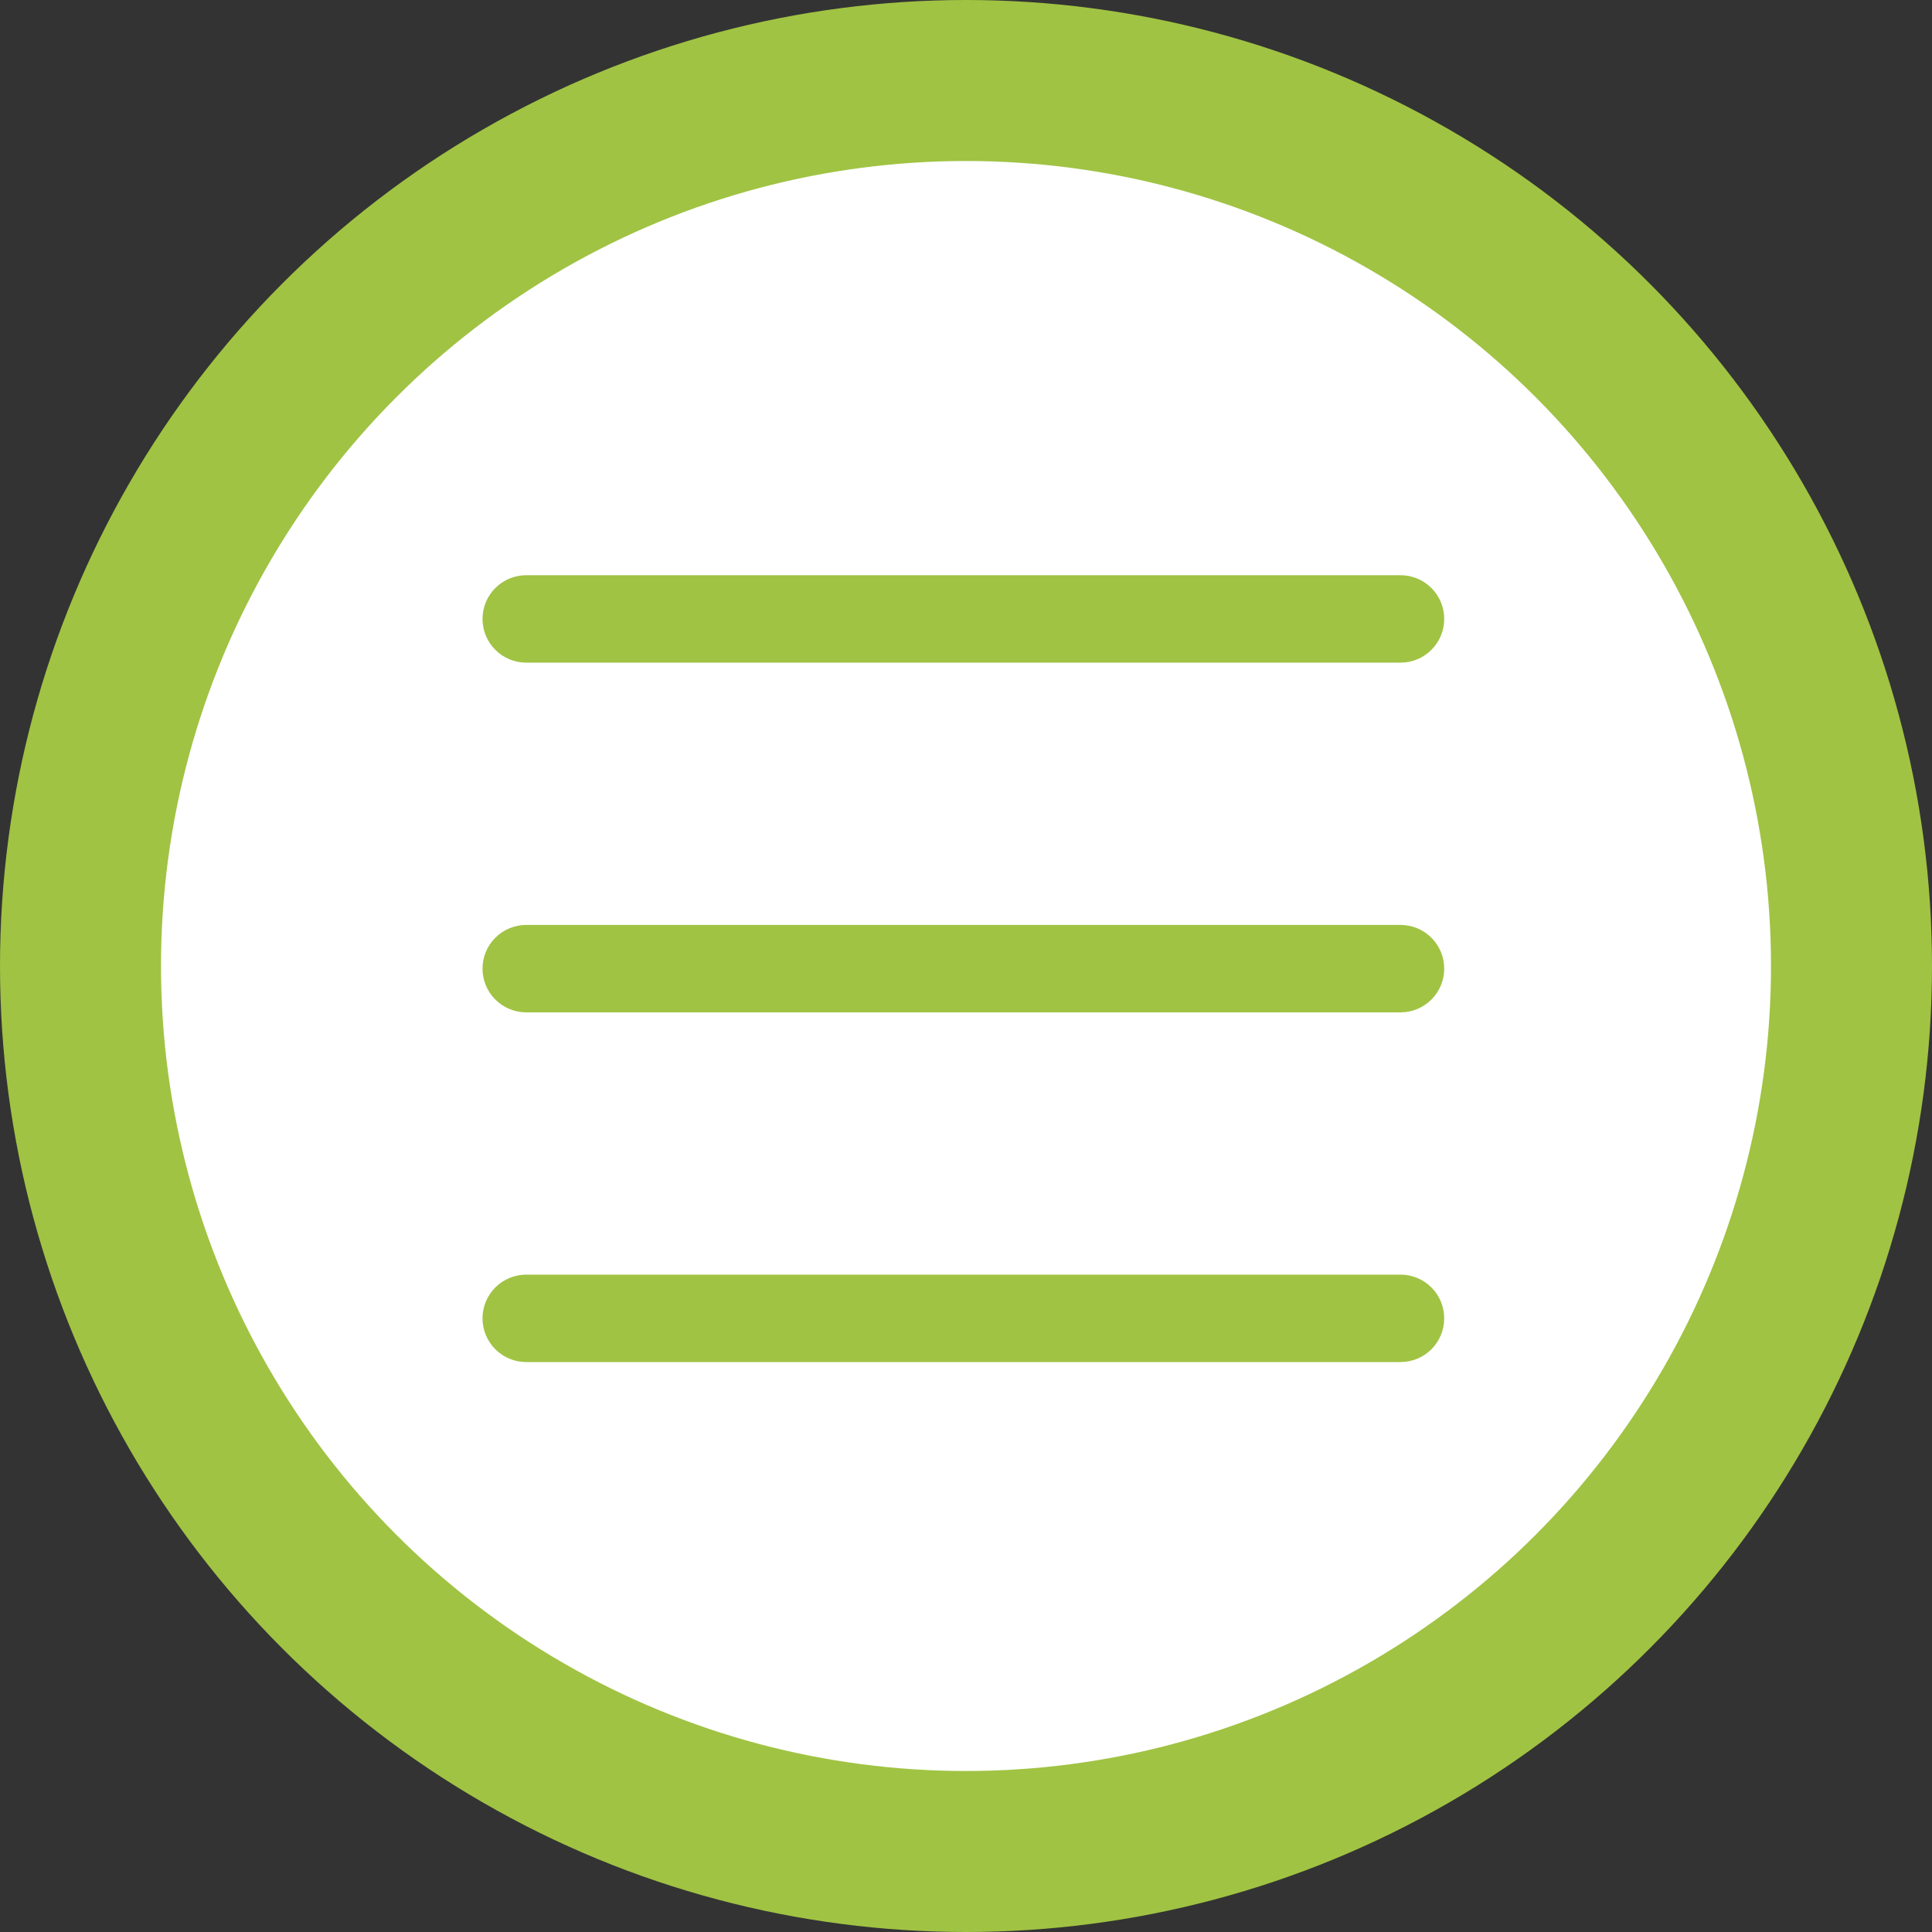 <svg width="48" height="48" viewBox="0 0 48 48" fill="none" xmlns="http://www.w3.org/2000/svg">
<rect x="0" y="0" width="48" height="48" fill="#333333" stroke="none"/>
<circle cx="24" cy="24" r="22" fill="white" stroke="#A0C343" stroke-width="4"/>
<path fill-rule="evenodd" clip-rule="evenodd" d="M11.988 32.754C11.988 32.466 12.102 32.19 12.306 31.986C12.51 31.782 12.786 31.668 13.074 31.668H34.795C35.083 31.668 35.359 31.782 35.563 31.986C35.767 32.19 35.881 32.466 35.881 32.754C35.881 33.042 35.767 33.318 35.563 33.522C35.359 33.726 35.083 33.84 34.795 33.84H13.074C12.786 33.84 12.51 33.726 12.306 33.522C12.102 33.318 11.988 33.042 11.988 32.754ZM11.988 24.066C11.988 23.778 12.102 23.501 12.306 23.298C12.51 23.094 12.786 22.98 13.074 22.98H34.795C35.083 22.98 35.359 23.094 35.563 23.298C35.767 23.501 35.881 23.778 35.881 24.066C35.881 24.354 35.767 24.63 35.563 24.834C35.359 25.037 35.083 25.152 34.795 25.152H13.074C12.786 25.152 12.51 25.037 12.306 24.834C12.102 24.63 11.988 24.354 11.988 24.066ZM11.988 15.377C11.988 15.089 12.102 14.813 12.306 14.609C12.51 14.405 12.786 14.291 13.074 14.291H34.795C35.083 14.291 35.359 14.405 35.563 14.609C35.767 14.813 35.881 15.089 35.881 15.377C35.881 15.665 35.767 15.941 35.563 16.145C35.359 16.349 35.083 16.463 34.795 16.463H13.074C12.786 16.463 12.51 16.349 12.306 16.145C12.102 15.941 11.988 15.665 11.988 15.377Z" fill="#A0C343"/>
</svg>
